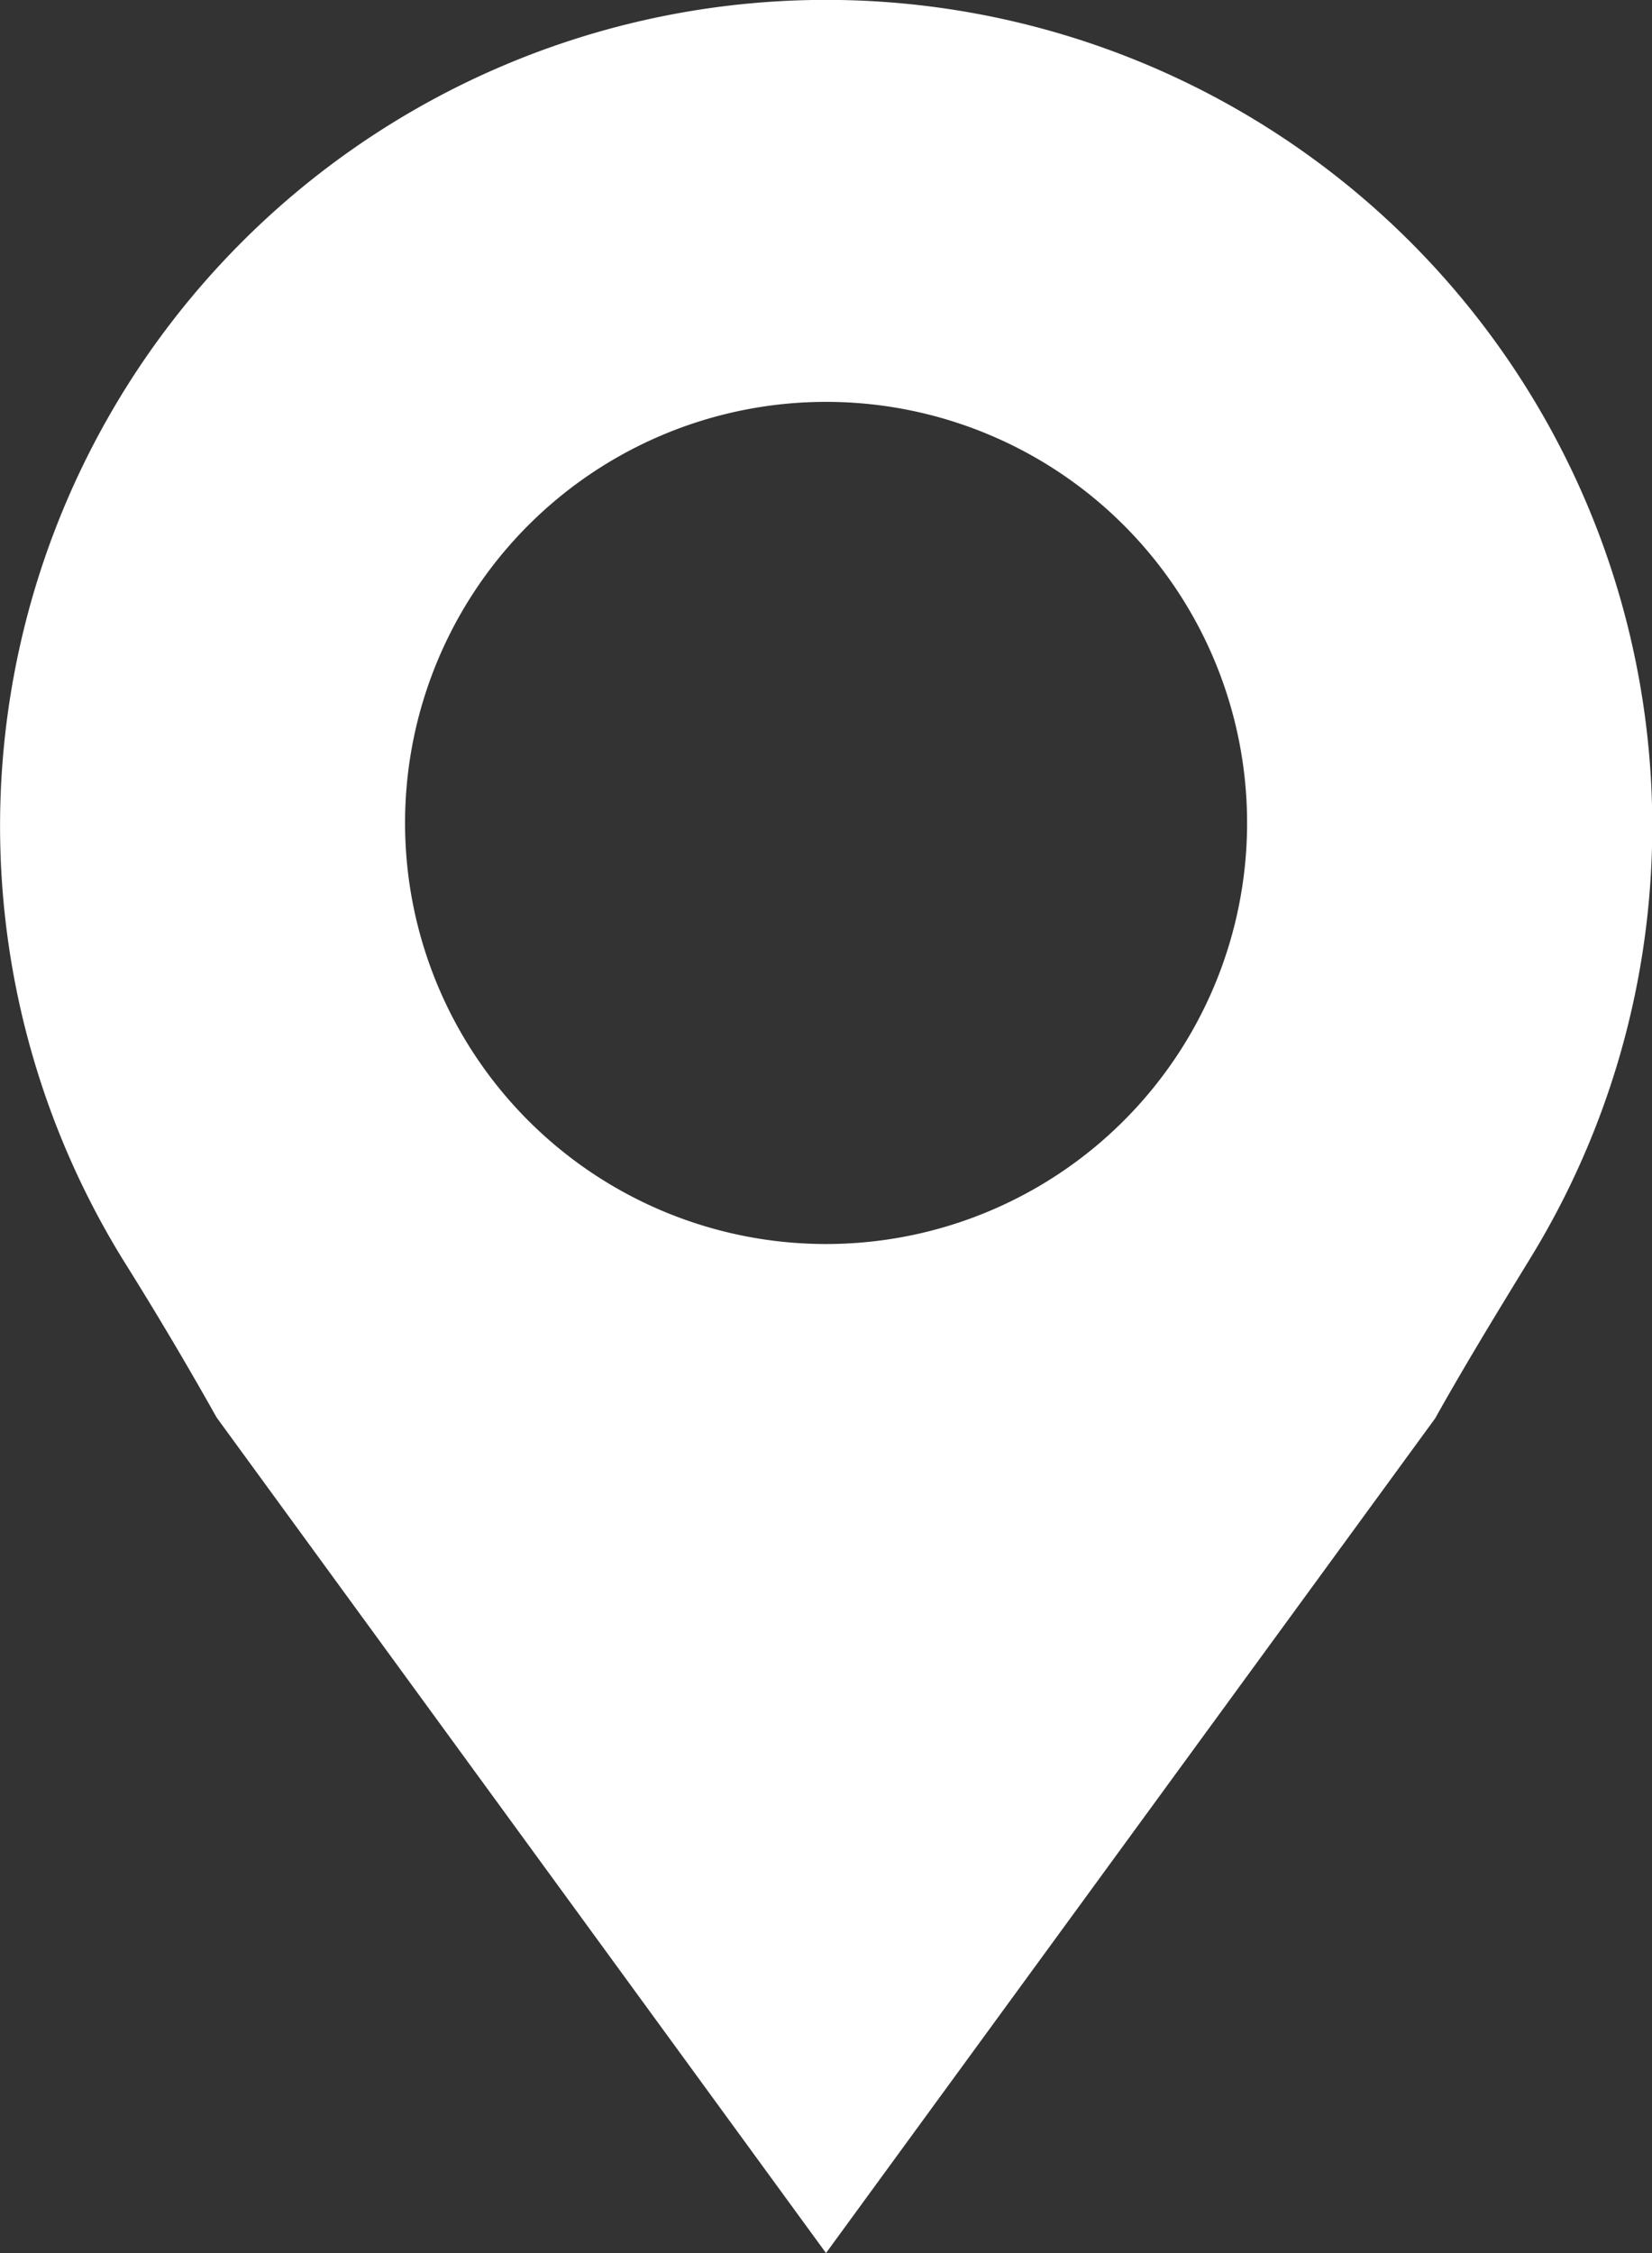 <svg xmlns="http://www.w3.org/2000/svg" xmlns:xlink="http://www.w3.org/1999/xlink" width="22.366" height="30.5" viewBox="0 0 22.366 30.5">
  <rect x="0" y="0" width="22.366" height="30.5" fill="#333333" stroke="none"/>
  <defs>
    <clipPath id="clip-path">
      <rect id="Retângulo_18" data-name="Retângulo 18" width="22.366" height="30.5" fill="#fff"/>
    </clipPath>
  </defs>
  <g id="Grupo_16" data-name="Grupo 16" clip-path="url(#clip-path)">
    <path id="Caminho_32" data-name="Caminho 32" d="M11.294,0a11.184,11.184,0,0,0-9.6,17.1q.644,1.029,1.238,2.088L11.183,30.5l8.248-11.3c.414-.74.857-1.463,1.3-2.187A11.185,11.185,0,0,0,11.294,0m-.11,16.841a5.7,5.7,0,1,1,5.7-5.7,5.7,5.7,0,0,1-5.7,5.7" transform="translate(0 -0.001)" fill="#fff"/>
  </g>
</svg>
